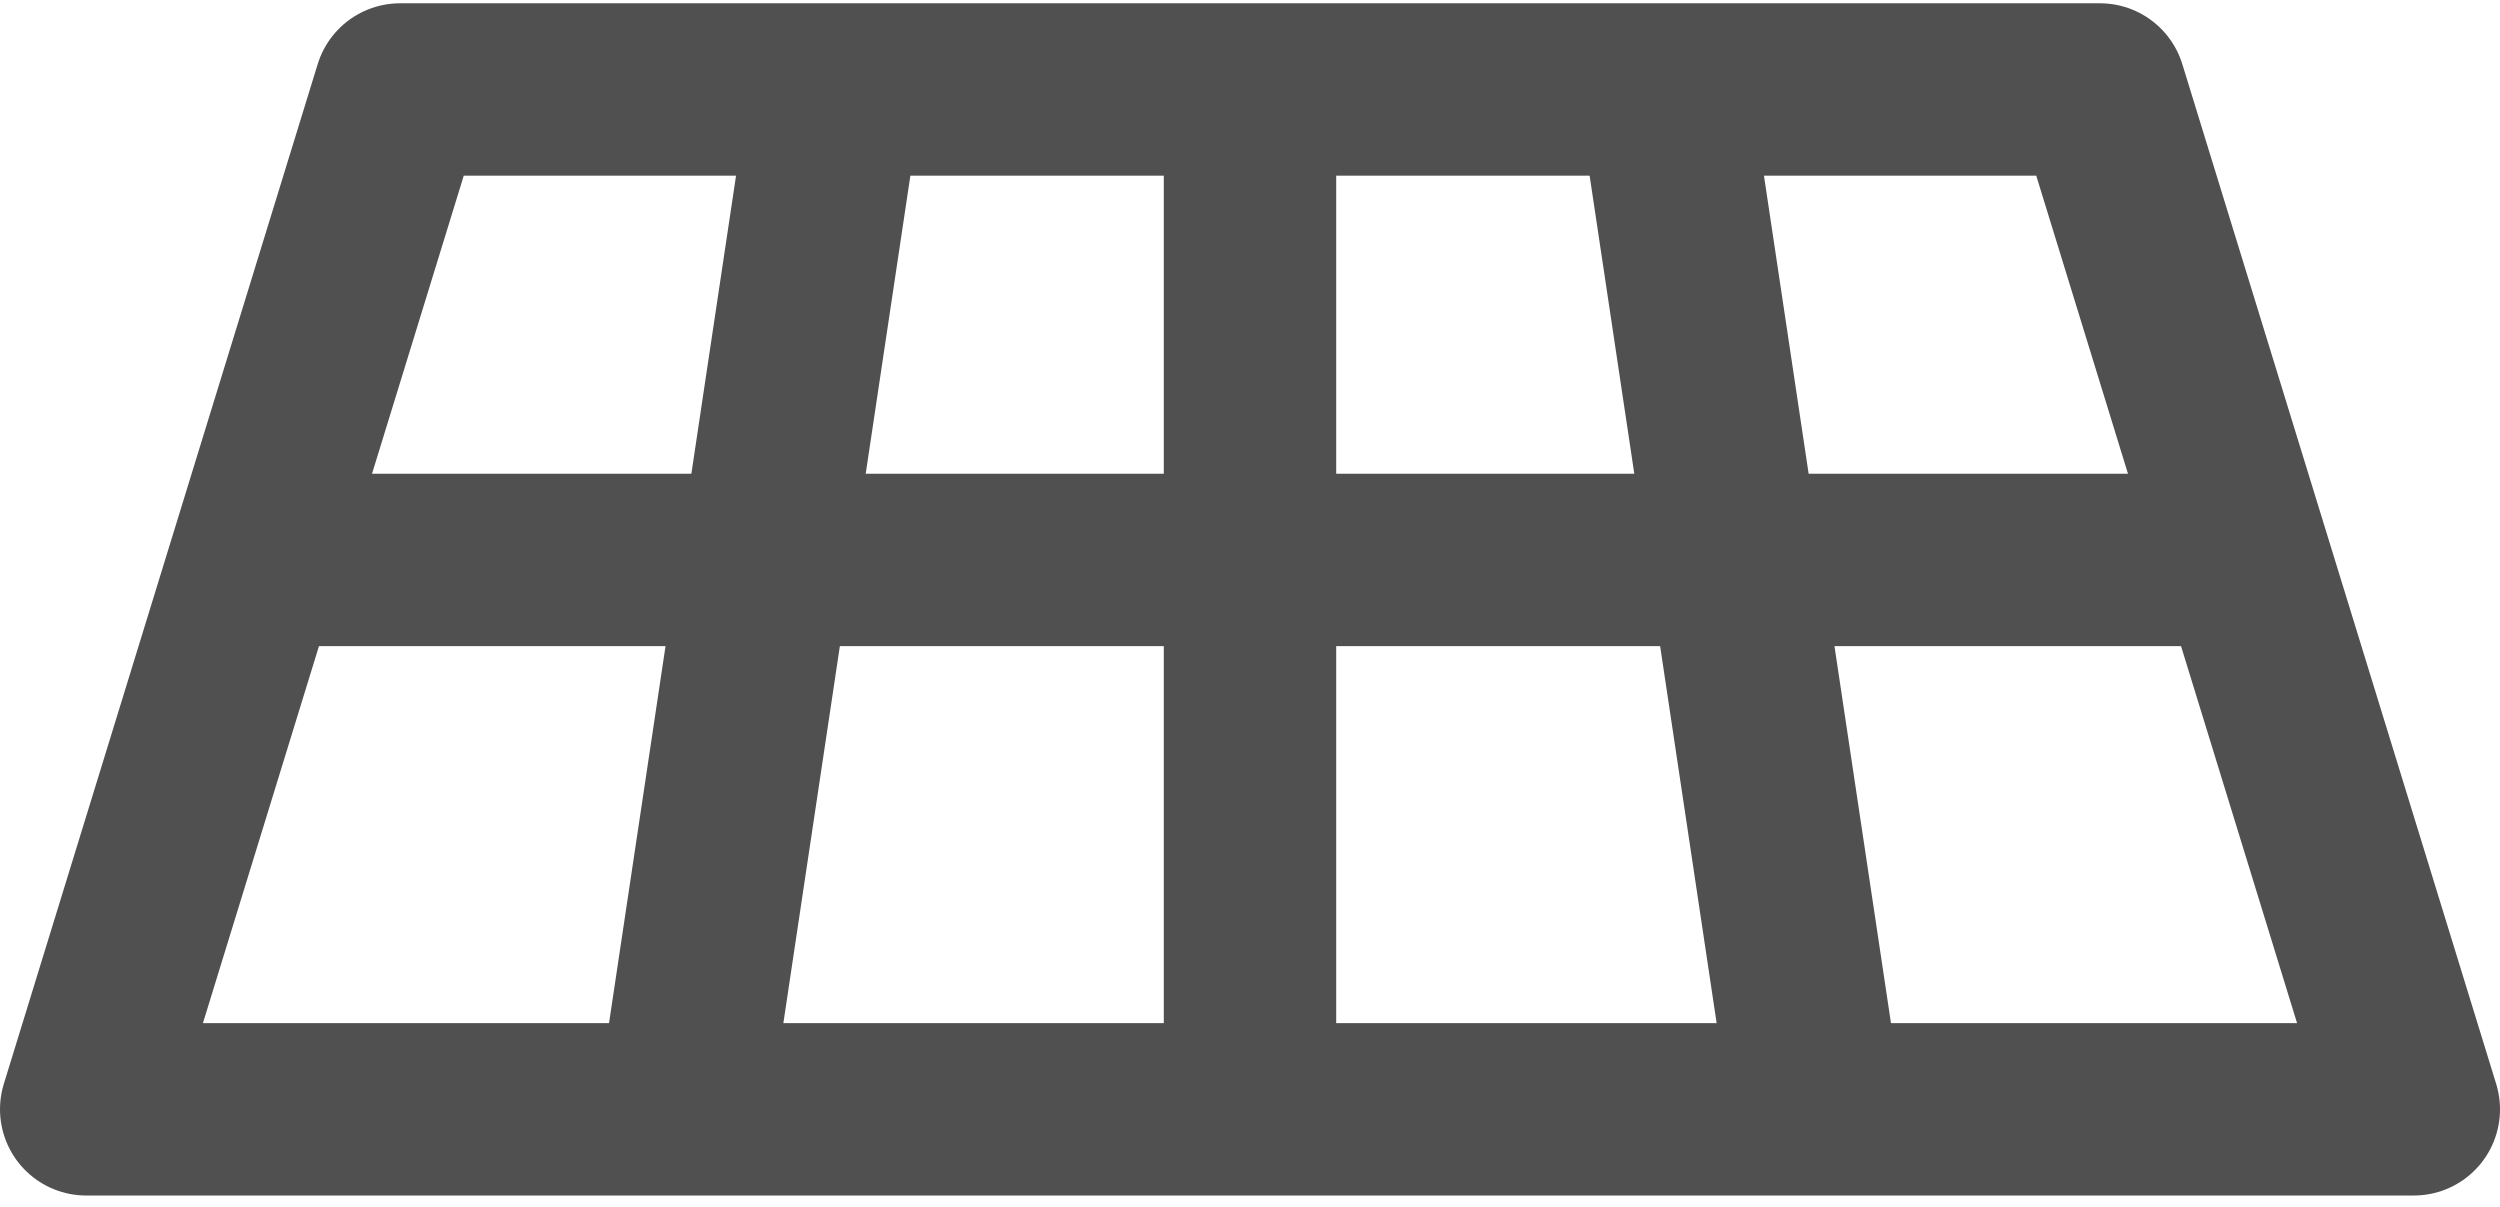 <?xml version="1.0" encoding="UTF-8"?>
<svg xmlns="http://www.w3.org/2000/svg" width="29" height="14" viewBox="0 0 29 14" fill="none">
  <path d="M4.641 1.038L1 12.868H28L24.359 1.038H4.641Z" stroke="#505050" stroke-width="2" stroke-miterlimit="10" stroke-linejoin="round"></path>
  <path d="M21.074 12.868L19.301 1.038" stroke="#505050" stroke-width="2" stroke-miterlimit="10" stroke-linejoin="round"></path>
  <path d="M9.699 1.038L7.926 12.868" stroke="#505050" stroke-width="2" stroke-miterlimit="10" stroke-linejoin="round"></path>
  <path d="M14.5 1.038V12.868" stroke="#505050" stroke-width="2" stroke-miterlimit="10" stroke-linejoin="round"></path>
  <path d="M2.963 6.495H26.04" stroke="#505050" stroke-width="2" stroke-miterlimit="10" stroke-linejoin="round"></path>
</svg>
